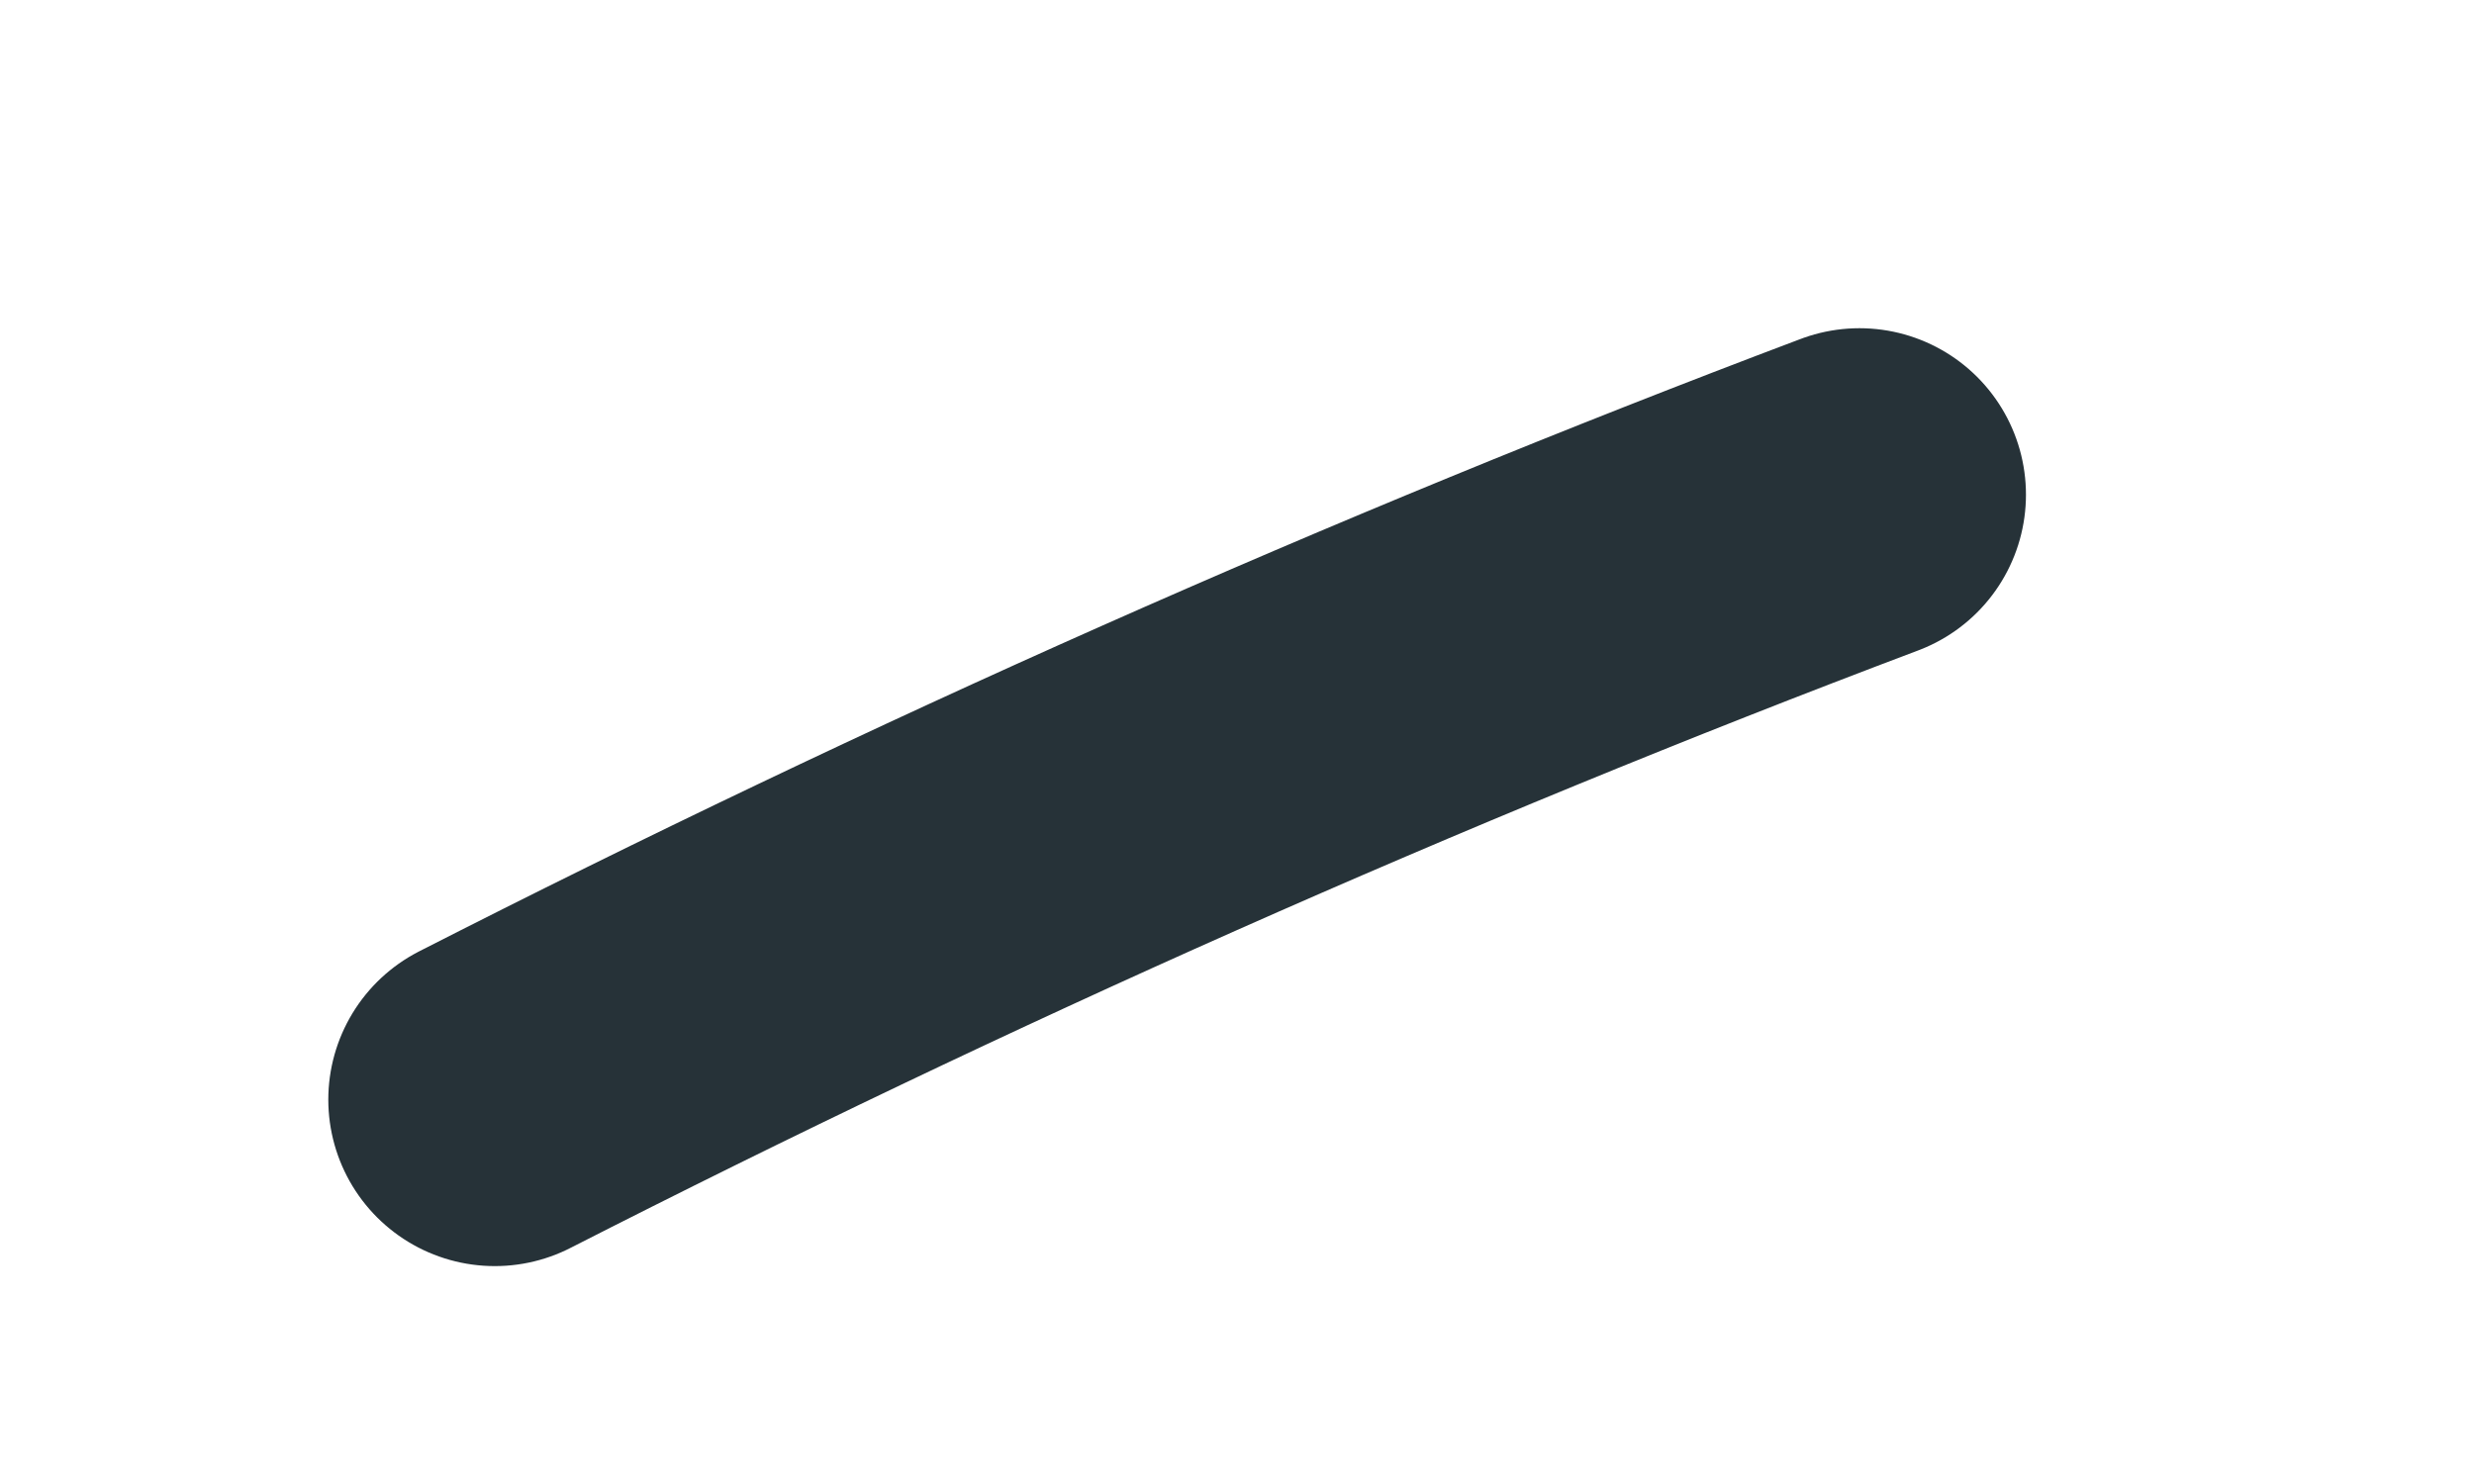 <?xml version="1.0" encoding="utf-8"?>
<svg xmlns="http://www.w3.org/2000/svg" fill="none" height="100%" overflow="visible" preserveAspectRatio="none" style="display: block;" viewBox="0 0 5 3" width="100%">
<path d="M1 2.223C1.896 1.766 2.817 1.355 3.758 1" id="Vector" stroke="#263238" stroke-linecap="round" stroke-linejoin="round" stroke-miterlimit="10" stroke-width="0.673"/>
</svg>